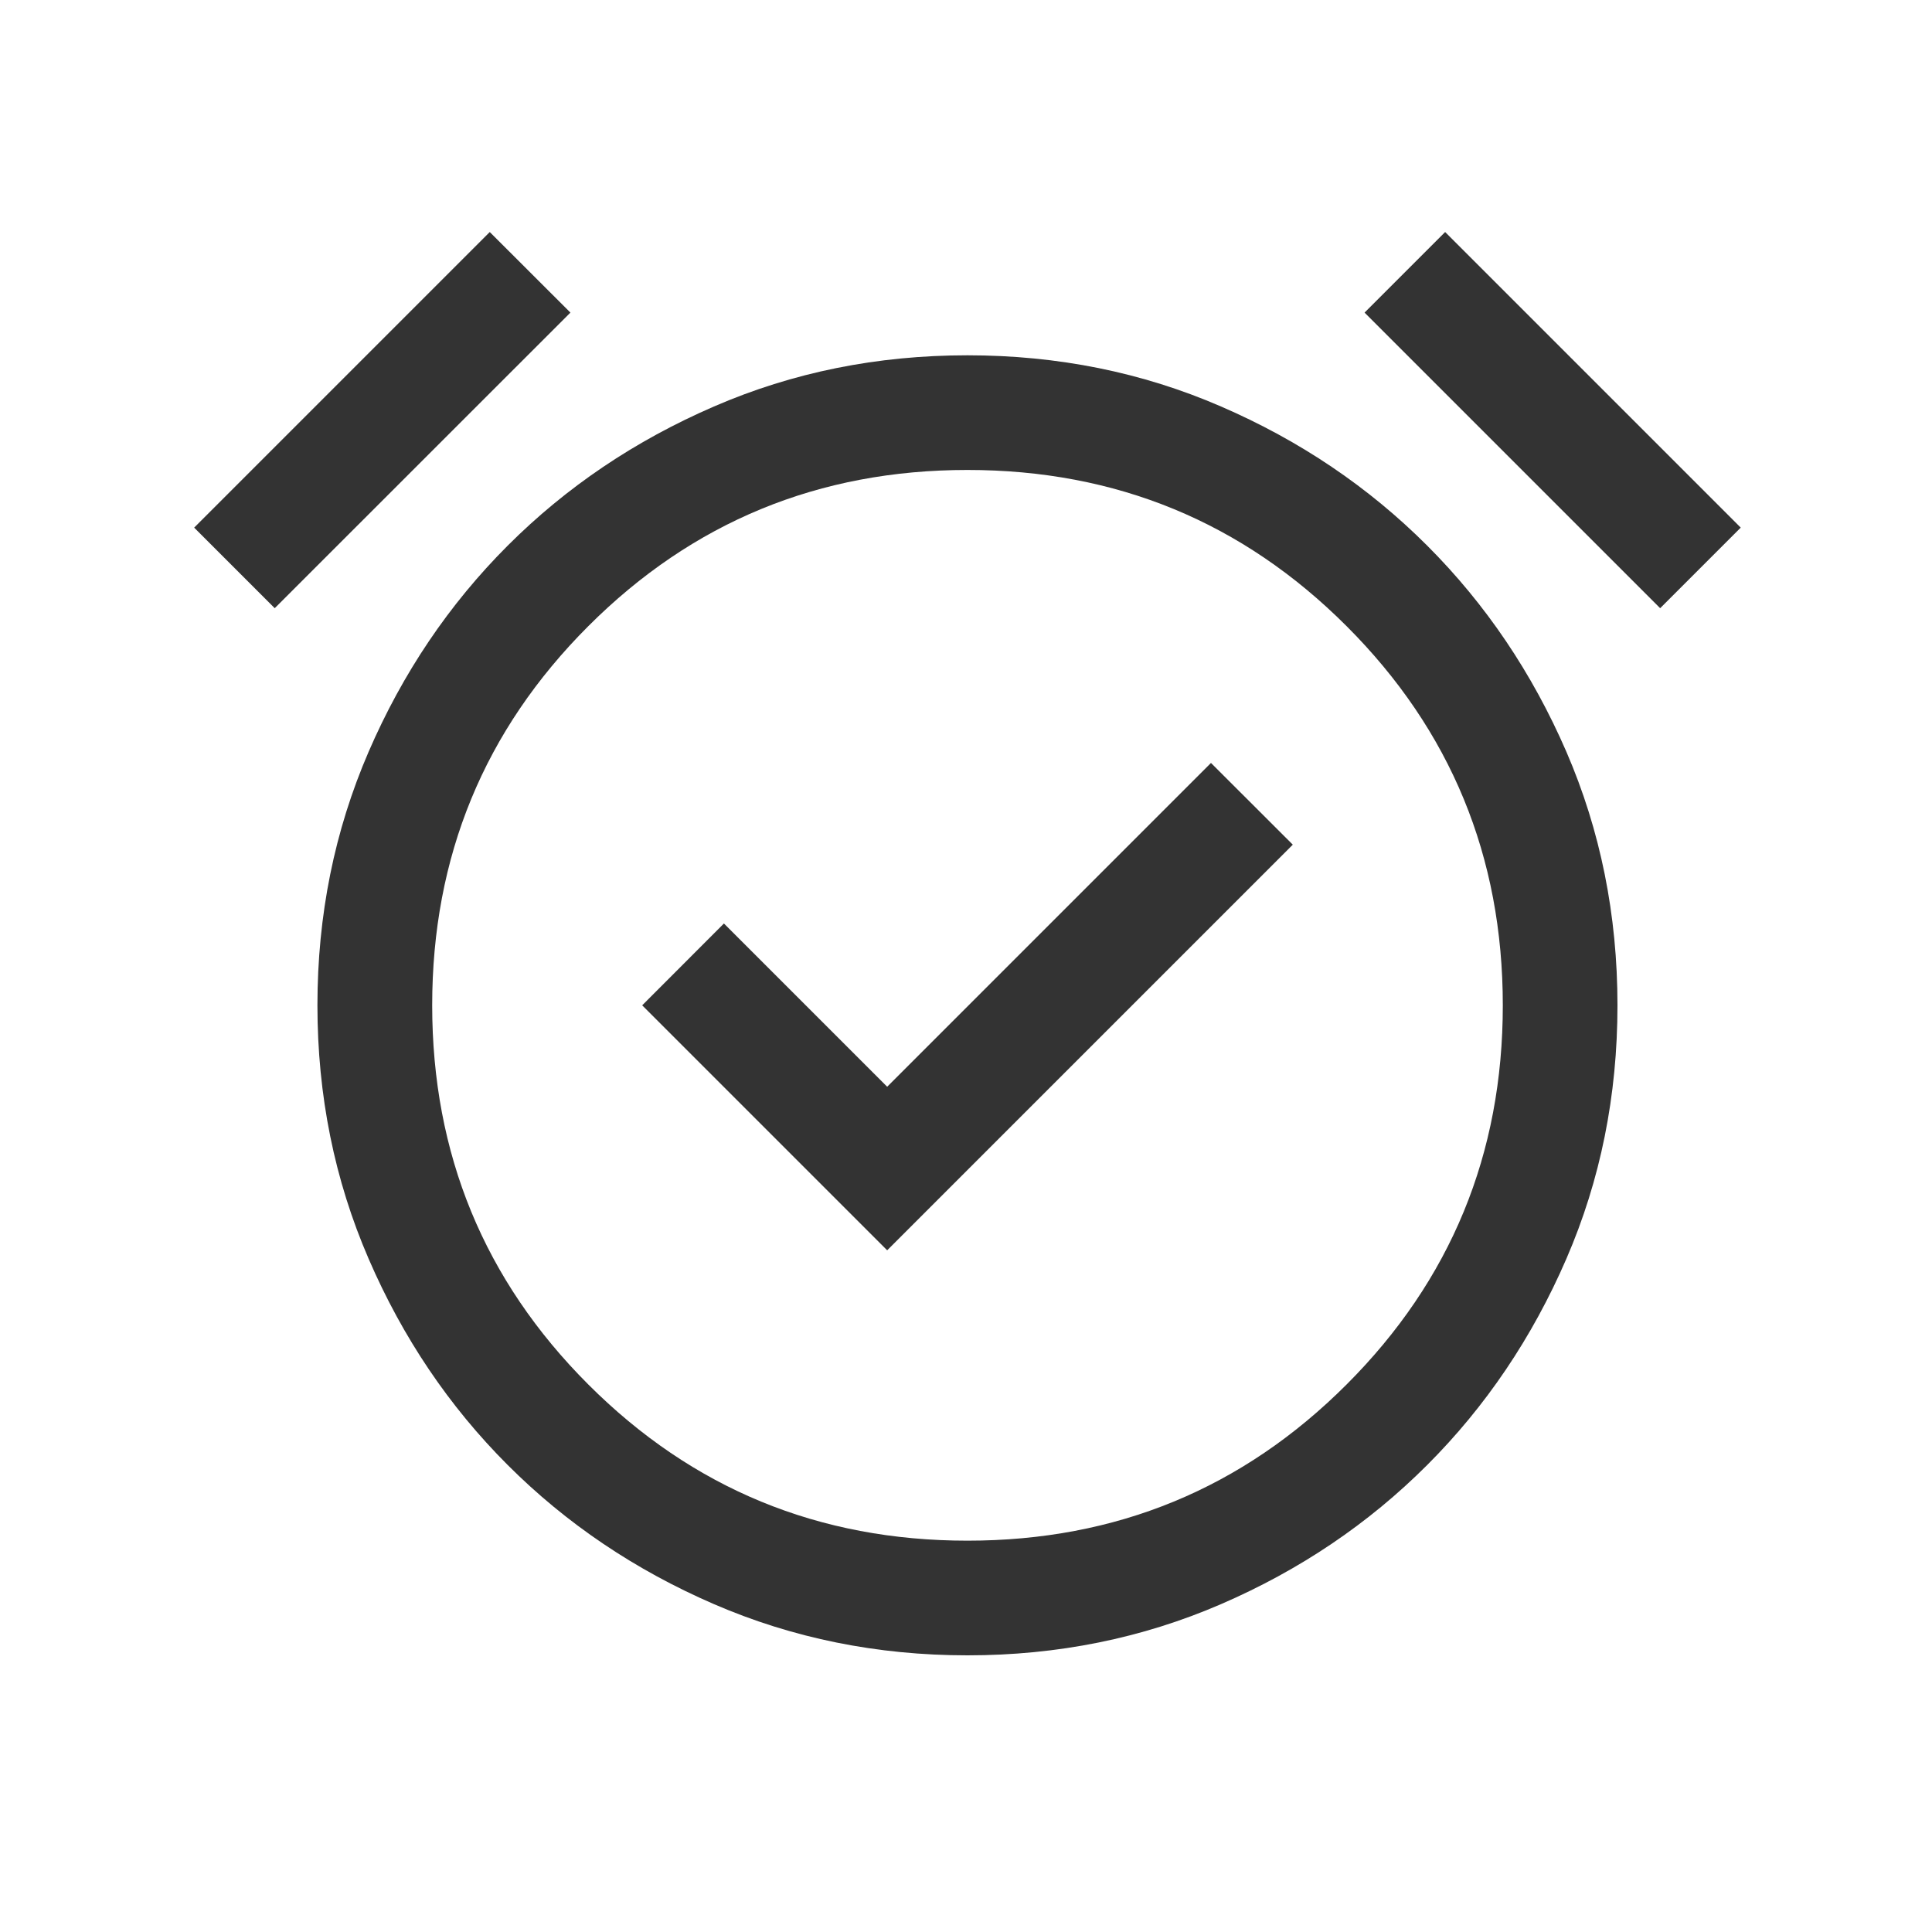 <svg width="20" height="20" viewBox="0 0 20 20" fill="none" xmlns="http://www.w3.org/2000/svg">
<mask id="mask0_1037_3125" style="mask-type:alpha" maskUnits="userSpaceOnUse" x="0" y="0" width="20" height="20">
<rect x="0.515" y="0.115" width="19" height="19" fill="#D9D9D9"/>
</mask>
<g mask="url(#mask0_1037_3125)">
<path d="M9.184 12.943L13.383 8.744L12.536 7.898L9.184 11.25L7.494 9.56L6.648 10.407L9.184 12.943ZM10.015 17.136C9.081 17.136 8.207 16.959 7.391 16.606C6.575 16.253 5.863 15.773 5.256 15.166C4.649 14.559 4.169 13.848 3.816 13.031C3.463 12.216 3.286 11.341 3.286 10.407C3.286 9.473 3.463 8.598 3.816 7.782C4.169 6.966 4.649 6.255 5.256 5.648C5.863 5.041 6.575 4.561 7.391 4.208C8.207 3.854 9.081 3.678 10.015 3.678C10.949 3.678 11.824 3.854 12.64 4.208C13.456 4.561 14.167 5.041 14.774 5.648C15.381 6.255 15.861 6.966 16.215 7.782C16.568 8.598 16.744 9.473 16.744 10.407C16.744 11.341 16.568 12.216 16.215 13.031C15.861 13.848 15.381 14.559 14.774 15.166C14.167 15.773 13.456 16.253 12.64 16.606C11.824 16.959 10.949 17.136 10.015 17.136ZM5.07 2.402L5.905 3.236L2.844 6.296L2.01 5.462L5.07 2.402ZM14.96 2.402L18.02 5.462L17.186 6.296L14.126 3.236L14.96 2.402ZM10.015 15.949C11.554 15.949 12.862 15.41 13.94 14.332C15.018 13.254 15.557 11.946 15.557 10.407C15.557 8.868 15.018 7.56 13.94 6.482C12.862 5.404 11.554 4.865 10.015 4.865C8.476 4.865 7.168 5.404 6.09 6.482C5.012 7.56 4.474 8.868 4.474 10.407C4.474 11.946 5.012 13.254 6.09 14.332C7.168 15.41 8.476 15.949 10.015 15.949Z" fill="#333333"/>
</g>
</svg>
